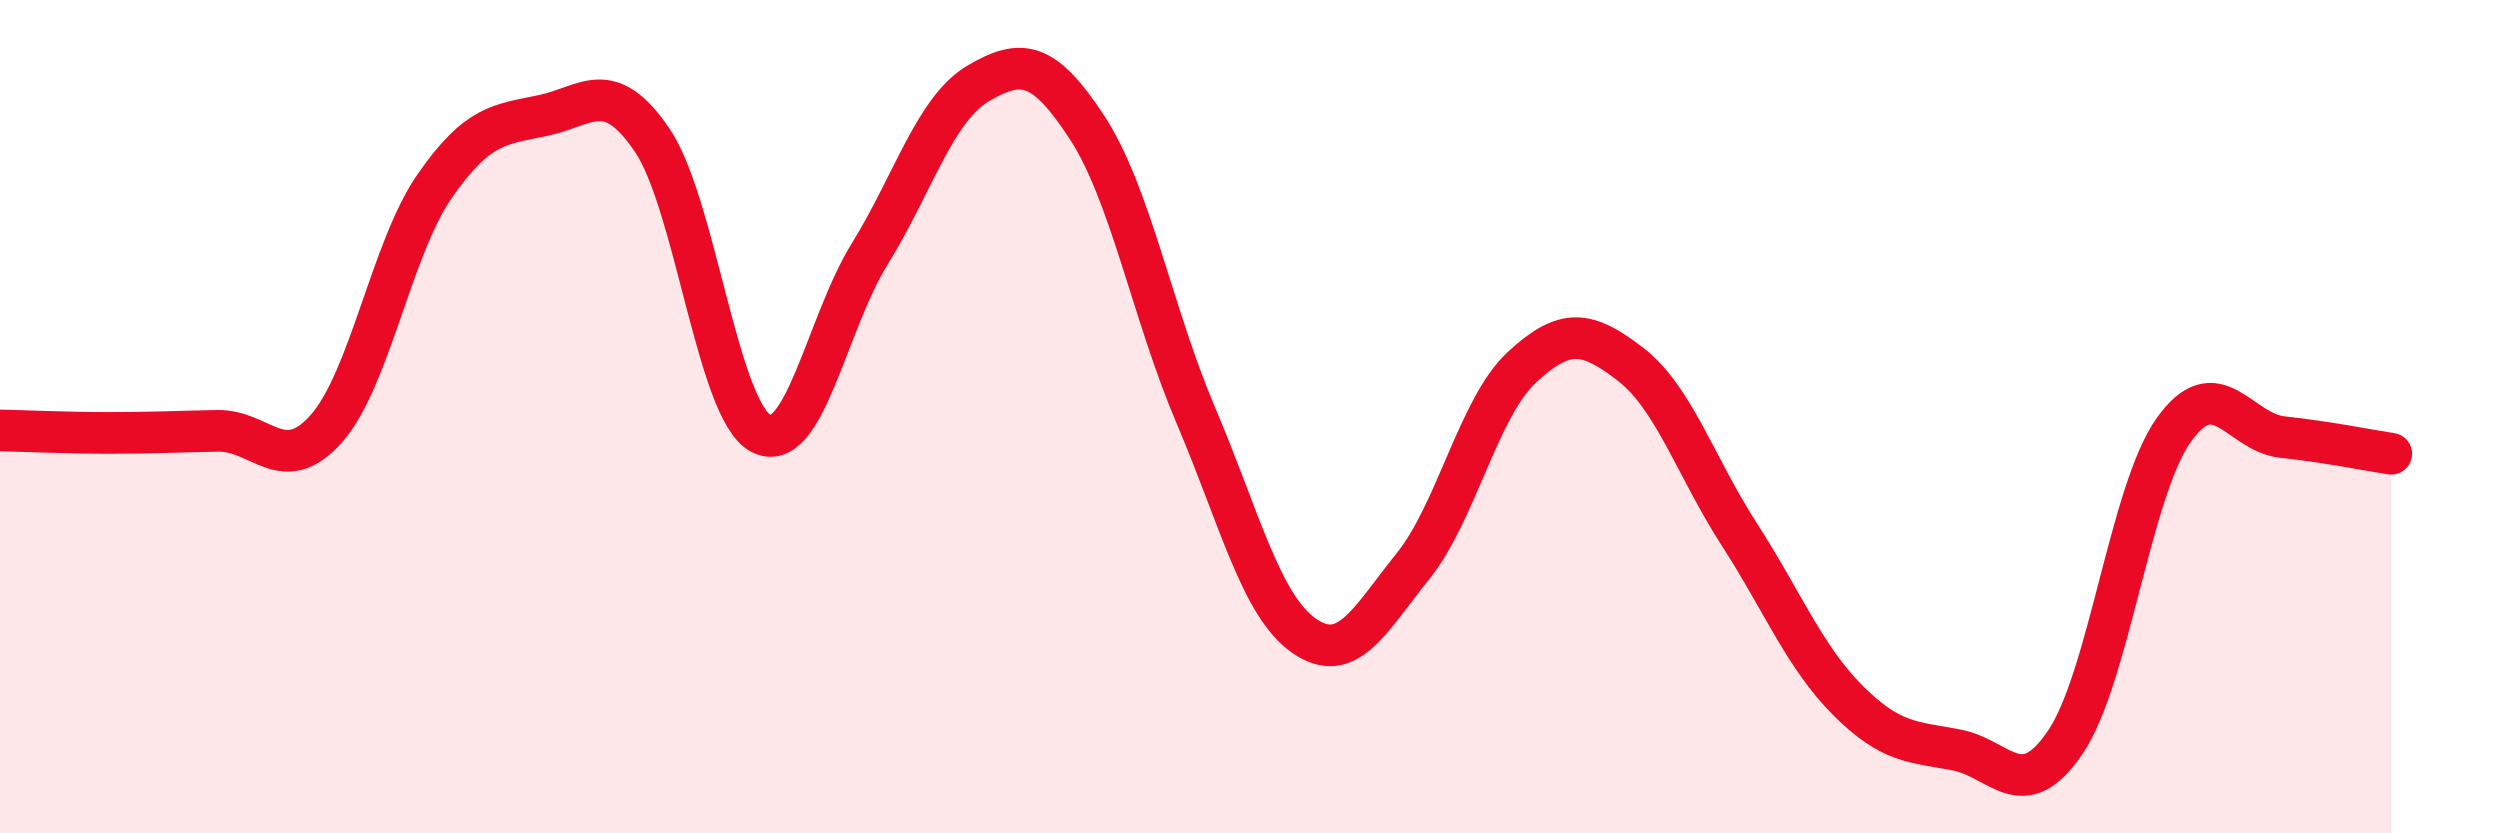 
    <svg width="60" height="20" viewBox="0 0 60 20" xmlns="http://www.w3.org/2000/svg">
      <path
        d="M 0,10.33 C 0.52,10.34 1.57,10.39 2.61,10.39 C 3.65,10.39 4.18,10.36 5.22,10.34 C 6.26,10.32 6.79,11.46 7.83,10.29 C 8.87,9.12 9.39,5.97 10.43,4.47 C 11.47,2.97 12,2.99 13.04,2.77 C 14.08,2.55 14.61,1.83 15.65,3.36 C 16.69,4.89 17.22,9.85 18.26,10.4 C 19.3,10.95 19.83,7.78 20.87,6.1 C 21.91,4.42 22.44,2.61 23.48,2 C 24.52,1.39 25.05,1.47 26.09,3.06 C 27.13,4.65 27.66,7.53 28.7,9.97 C 29.74,12.41 30.26,14.54 31.3,15.26 C 32.34,15.98 32.87,14.88 33.91,13.59 C 34.95,12.3 35.48,9.79 36.52,8.82 C 37.56,7.85 38.09,7.94 39.13,8.74 C 40.17,9.54 40.7,11.21 41.74,12.82 C 42.78,14.43 43.31,15.77 44.35,16.81 C 45.39,17.85 45.92,17.8 46.96,18 C 48,18.2 48.53,19.35 49.57,17.81 C 50.61,16.27 51.13,11.78 52.17,10.32 C 53.21,8.86 53.74,10.38 54.78,10.49 C 55.82,10.6 56.87,10.81 57.39,10.89L57.39 20L0 20Z"
        fill="#EB0A25"
        opacity="0.1"
        stroke-linecap="round"
        stroke-linejoin="round"
      />
      <path
        d="M 0,10.33 C 0.52,10.34 1.57,10.39 2.61,10.39 C 3.65,10.39 4.18,10.36 5.22,10.34 C 6.26,10.32 6.79,11.46 7.83,10.29 C 8.87,9.12 9.39,5.97 10.43,4.47 C 11.47,2.97 12,2.99 13.04,2.77 C 14.08,2.55 14.61,1.83 15.65,3.36 C 16.69,4.89 17.22,9.85 18.26,10.4 C 19.3,10.95 19.83,7.78 20.87,6.1 C 21.91,4.42 22.44,2.61 23.48,2 C 24.52,1.39 25.05,1.47 26.09,3.06 C 27.13,4.65 27.66,7.53 28.7,9.97 C 29.74,12.41 30.26,14.54 31.3,15.26 C 32.34,15.98 32.87,14.88 33.91,13.59 C 34.95,12.3 35.48,9.79 36.52,8.82 C 37.56,7.85 38.09,7.94 39.13,8.74 C 40.17,9.54 40.7,11.21 41.74,12.82 C 42.78,14.43 43.31,15.77 44.35,16.81 C 45.39,17.85 45.92,17.8 46.96,18 C 48,18.2 48.53,19.35 49.57,17.81 C 50.61,16.27 51.13,11.78 52.17,10.32 C 53.21,8.86 53.74,10.38 54.78,10.49 C 55.82,10.6 56.87,10.81 57.39,10.89"
        stroke="#EB0A25"
        stroke-width="1"
        fill="none"
        stroke-linecap="round"
        stroke-linejoin="round"
      />
    </svg>
  